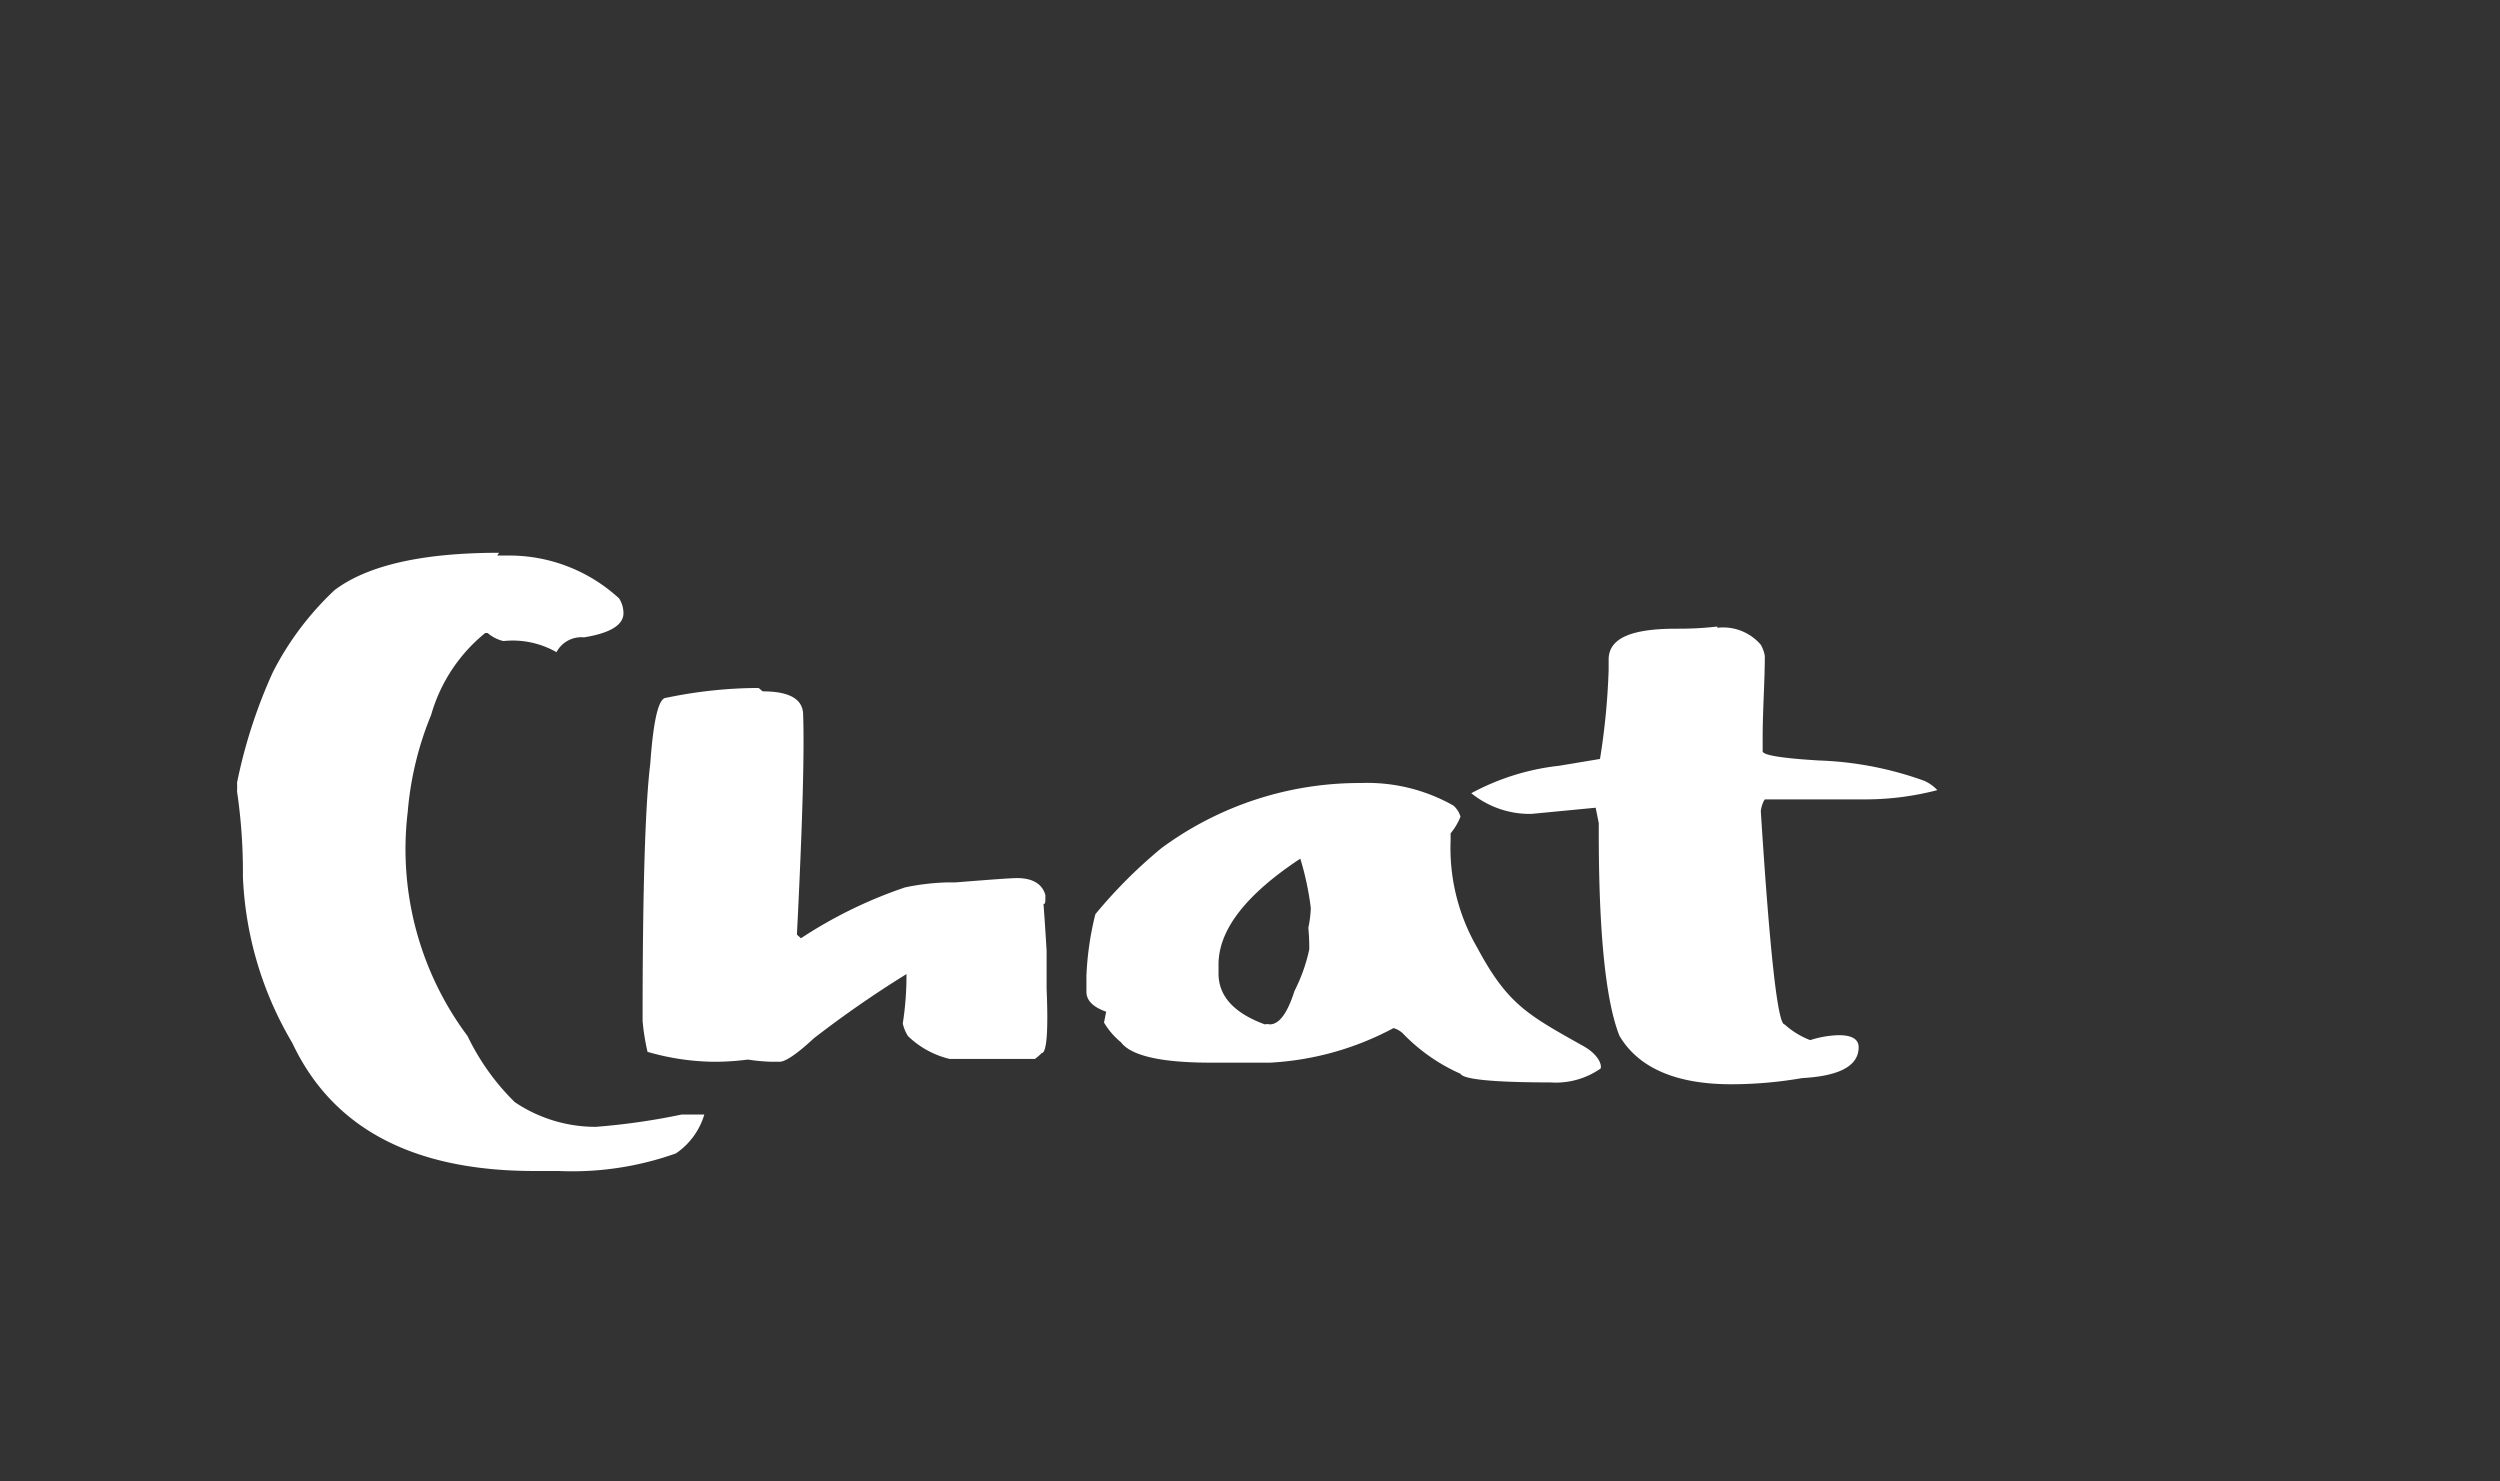 <svg xmlns="http://www.w3.org/2000/svg" viewBox="0 0 81 48"><rect x="0" y="0" width="81" height="48" fill="#333333" stroke="none"/><defs><style>.cls-1{fill:none;}.cls-2{fill:#fff;}</style></defs><g id="Layer_2" data-name="Layer 2"><g id="Logo"><rect class="cls-1" width="81" height="48"></rect><path class="cls-2" d="M16.11,18h.32a5.25,5.25,0,0,1,3.63,1.39.89.89,0,0,1,.14.48v0c0,.39-.46.65-1.28.78a.91.91,0,0,0-.89.48h0a2.86,2.86,0,0,0-1.72-.36,1.2,1.2,0,0,1-.51-.26h-.08a5.28,5.28,0,0,0-1.75,2.65,10.51,10.51,0,0,0-.76,3.15,10.12,10.12,0,0,0,1.94,7.26,7.6,7.6,0,0,0,1.53,2.14,4.69,4.69,0,0,0,2.62.8,21.72,21.72,0,0,0,2.79-.4l.73,0s0,0,0,0a2.32,2.32,0,0,1-.92,1.26,10,10,0,0,1-3.8.57h-.79q-5.89,0-7.84-4.15a11.46,11.46,0,0,1-1.6-5.39,17.93,17.93,0,0,0-.19-2.76,2.38,2.38,0,0,0,0-.28,16.6,16.6,0,0,1,1.16-3.58,9.66,9.66,0,0,1,2-2.66c1.06-.8,2.83-1.21,5.33-1.21Z"></path><path class="cls-2" d="M24.71,22.4c.85,0,1.28.24,1.31.71q.07,1.83-.2,7.17l.13.12a14.63,14.63,0,0,1,3.38-1.65,7.81,7.81,0,0,1,1.34-.16l.28,0c1.14-.09,1.81-.14,2-.14.51,0,.82.19.92.55v.07c0,.15,0,.22-.06.22.05.68.08,1.18.1,1.51l0,1.24c.06,1.39,0,2.08-.16,2.08,0,0-.08.09-.22.19-.77,0-1.36,0-1.76,0h-1a2.92,2.92,0,0,1-1.35-.74,1.25,1.25,0,0,1-.17-.41,10,10,0,0,0,.12-1.6h0a34.75,34.75,0,0,0-3,2.08c-.55.51-.92.76-1.11.76h-.3a6.26,6.26,0,0,1-.73-.07,8.42,8.42,0,0,1-.93.07h-.26a8,8,0,0,1-2.06-.32,7.18,7.18,0,0,1-.16-1q0-6.31.25-8.35c.1-1.41.27-2.12.51-2.12a14.79,14.79,0,0,1,3-.32Z"></path><path class="cls-2" d="M51.26,33.87c-1.78-1-2.42-1.34-3.4-3.17A6.43,6.43,0,0,1,47,27.22V27a2,2,0,0,0,.32-.54.76.76,0,0,0-.23-.36,5.66,5.66,0,0,0-3-.73,10.81,10.81,0,0,0-6.46,2.11,15.81,15.81,0,0,0-2.14,2.14,9.84,9.84,0,0,0-.29,2v.51c0,.29.22.5.64.65l-.07.35a2.41,2.41,0,0,0,.55.64c.33.44,1.31.66,2.91.66h1.92a9.53,9.53,0,0,0,4-1.12.76.76,0,0,1,.29.16,5.91,5.91,0,0,0,1.88,1.32c.09.18,1.06.28,2.91.28h0a2.53,2.53,0,0,0,1.63-.45v0C51.91,34.49,51.77,34.14,51.26,33.87Zm-8.84-3.2v.09a5.49,5.49,0,0,1-.48,1.35c-.23.73-.5,1.08-.8,1.08a.35.35,0,0,0-.16,0q-1.5-.55-1.5-1.65v-.29q0-1.68,2.65-3.43a9.34,9.34,0,0,1,.34,1.6,3.57,3.57,0,0,1-.08.64C42.41,30.27,42.42,30.48,42.42,30.67Z"></path><path class="cls-2" d="M55.64,20.34a1.61,1.61,0,0,1,1.41.55,1.11,1.11,0,0,1,.13.36c0,.84-.07,1.74-.07,2.68v.41q0,.19,1.83.3a11.1,11.1,0,0,1,3.41.66,1.33,1.33,0,0,1,.42.3v0a9.26,9.26,0,0,1-2.39.3h-3.2s-.1.13-.13.38q.44,6.92.77,6.91a2.65,2.65,0,0,0,.83.51,3.3,3.3,0,0,1,.93-.16c.42,0,.64.13.64.39q0,.9-1.83,1a13.47,13.47,0,0,1-2.3.2c-1.77,0-3-.52-3.62-1.57-.44-1.11-.67-3.3-.67-6.57l0-.32-.1-.5-2.08.2h0a3,3,0,0,1-1.95-.67,7.76,7.76,0,0,1,2.85-.89l1.32-.22a22.54,22.54,0,0,0,.28-2.88v-.34c0-.69.73-1,2.18-1,.28,0,.73,0,1.34-.07Z"></path></g></g></svg>